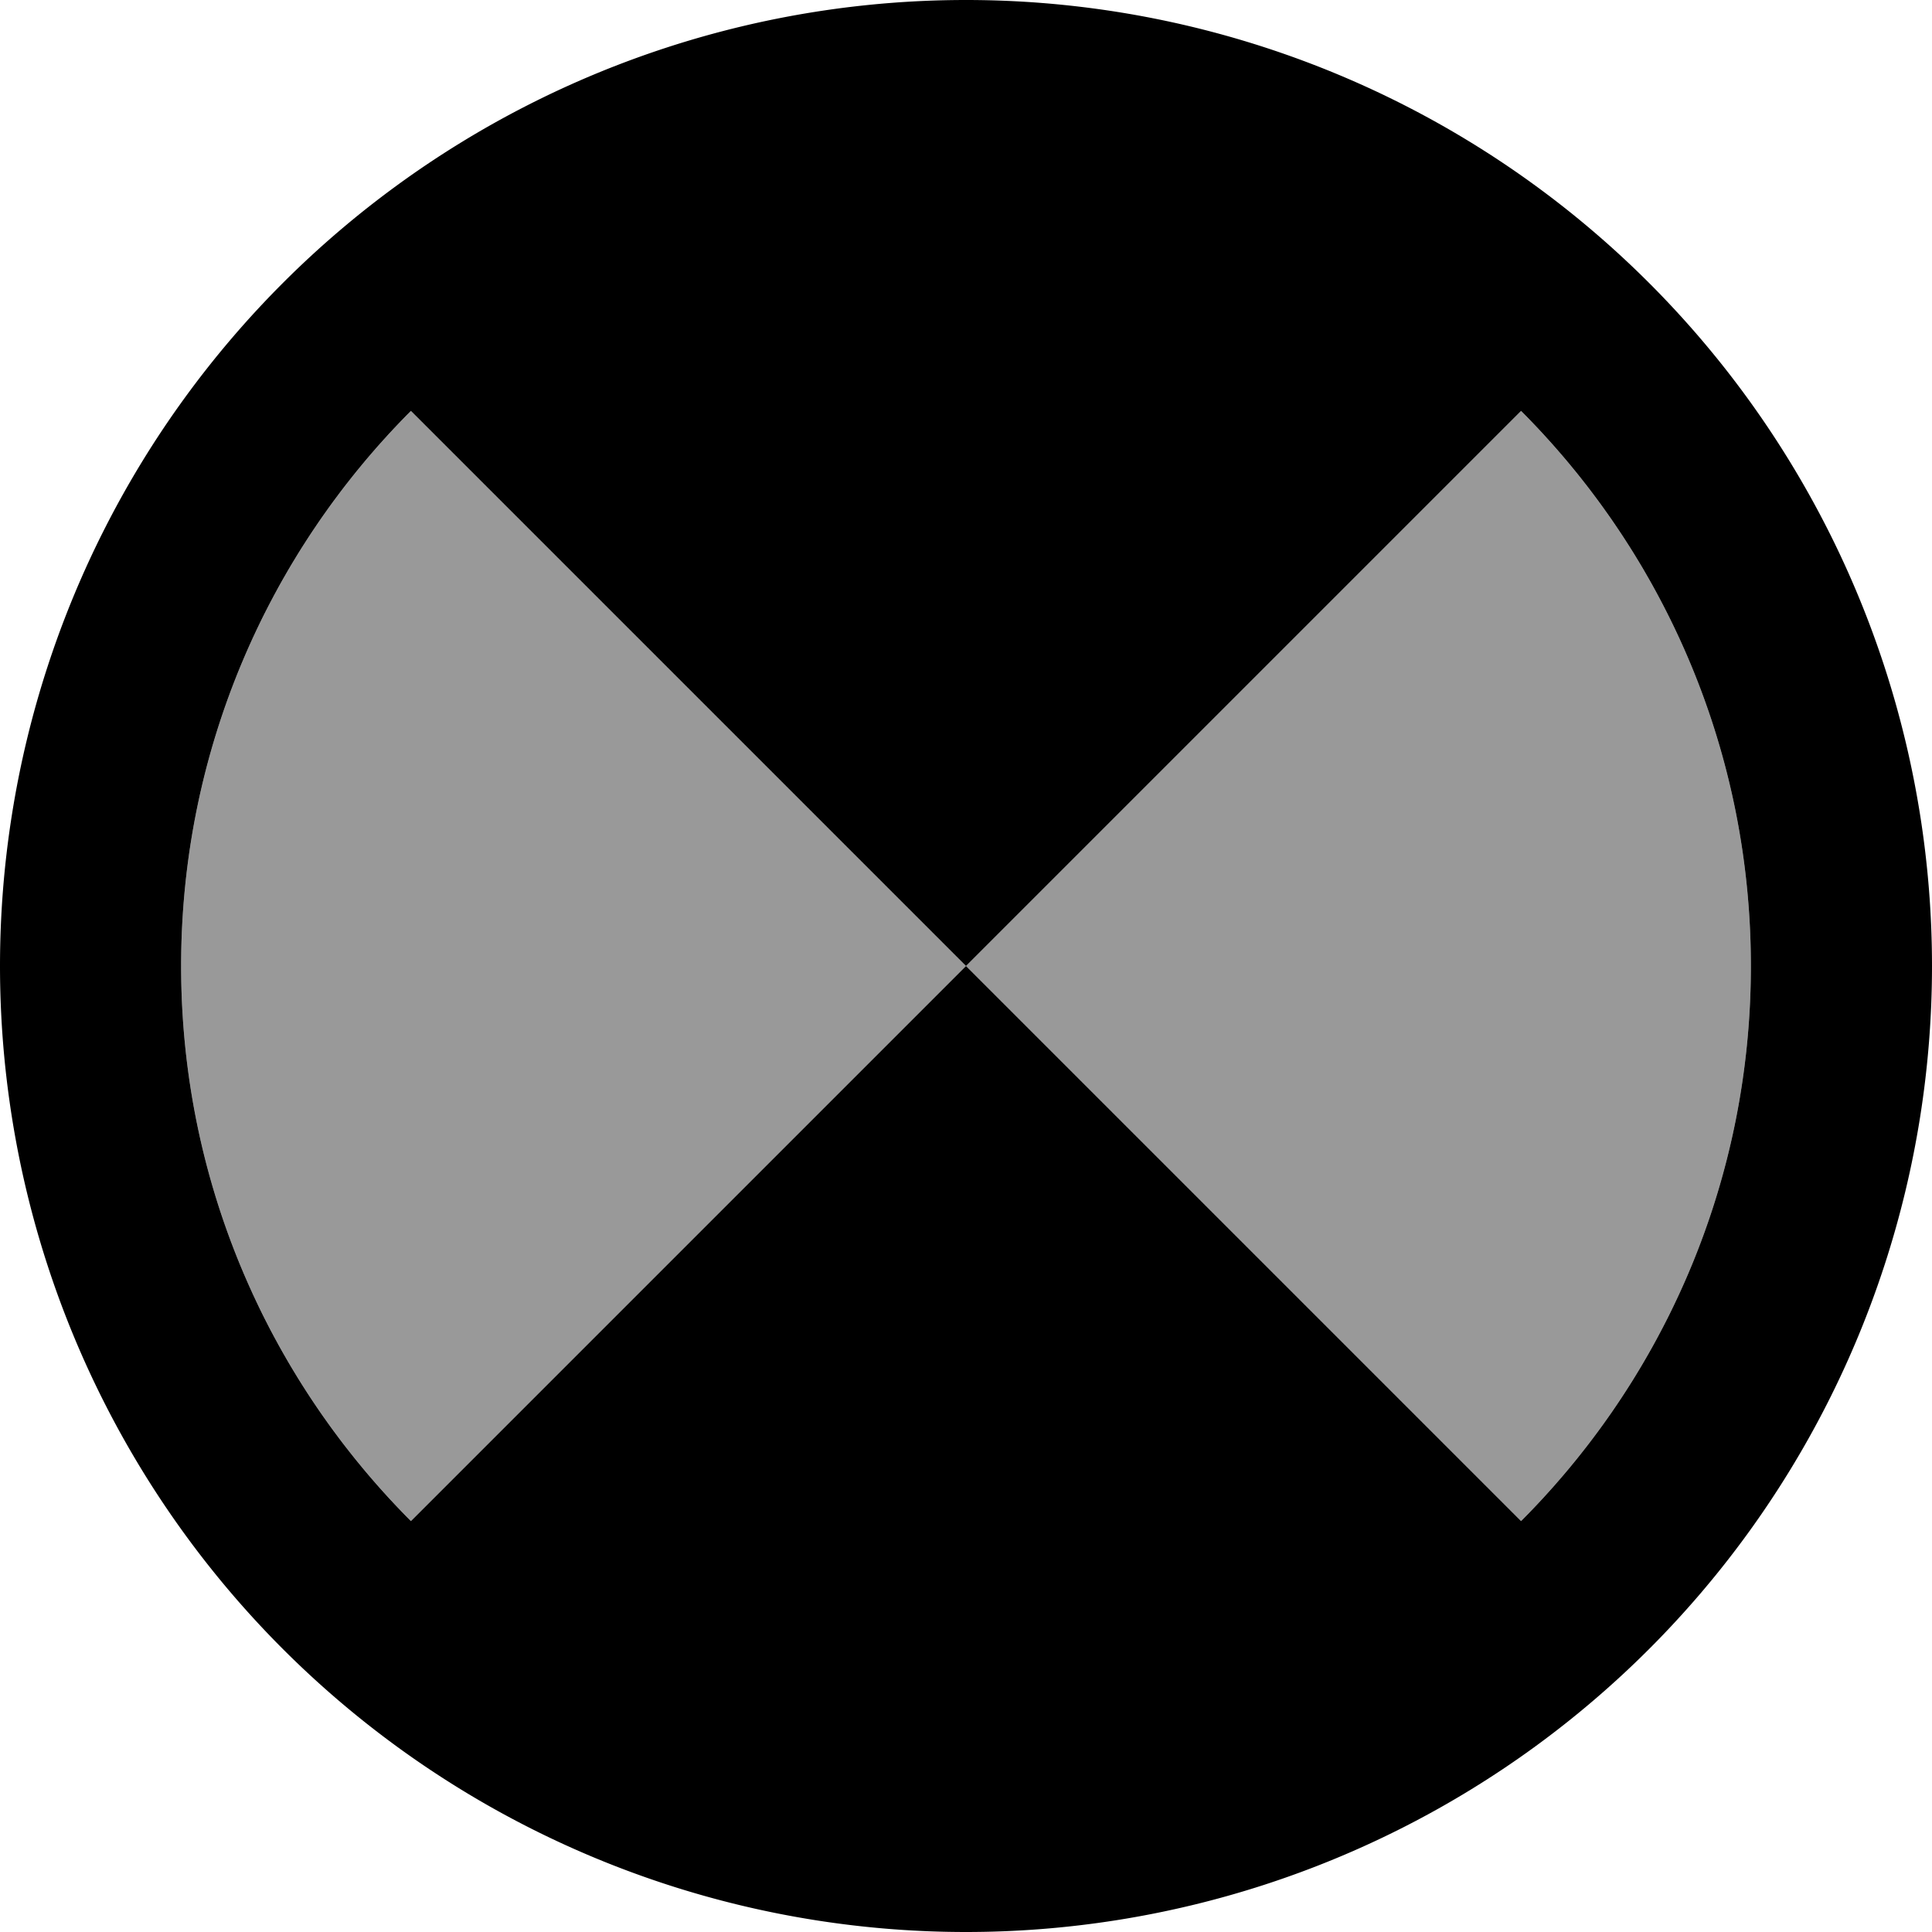 <svg xmlns="http://www.w3.org/2000/svg" viewBox="0 0 512 512"><!--! Font Awesome Pro 6.7.2 by @fontawesome - https://fontawesome.com License - https://fontawesome.com/license (Commercial License) Copyright 2024 Fonticons, Inc. --><defs><style>.fa-secondary{opacity:.4}</style></defs><path class="fa-secondary" d="M48 256c0 57.4 23.3 109.4 60.9 147.1L256 256 108.9 108.9C71.3 146.6 48 198.6 48 256zm208 0L403.1 403.1C440.7 365.4 464 313.4 464 256s-23.3-109.4-60.9-147.1L256 256z"/><path class="fa-primary" d="M108.9 403.1L256 256 403.1 403.1C440.7 365.4 464 313.4 464 256s-23.3-109.4-60.9-147.1L256 256 108.9 108.9C71.3 146.6 48 198.6 48 256s23.3 109.4 60.9 147.1zM0 256a256 256 0 1 1 512 0A256 256 0 1 1 0 256z"/></svg>